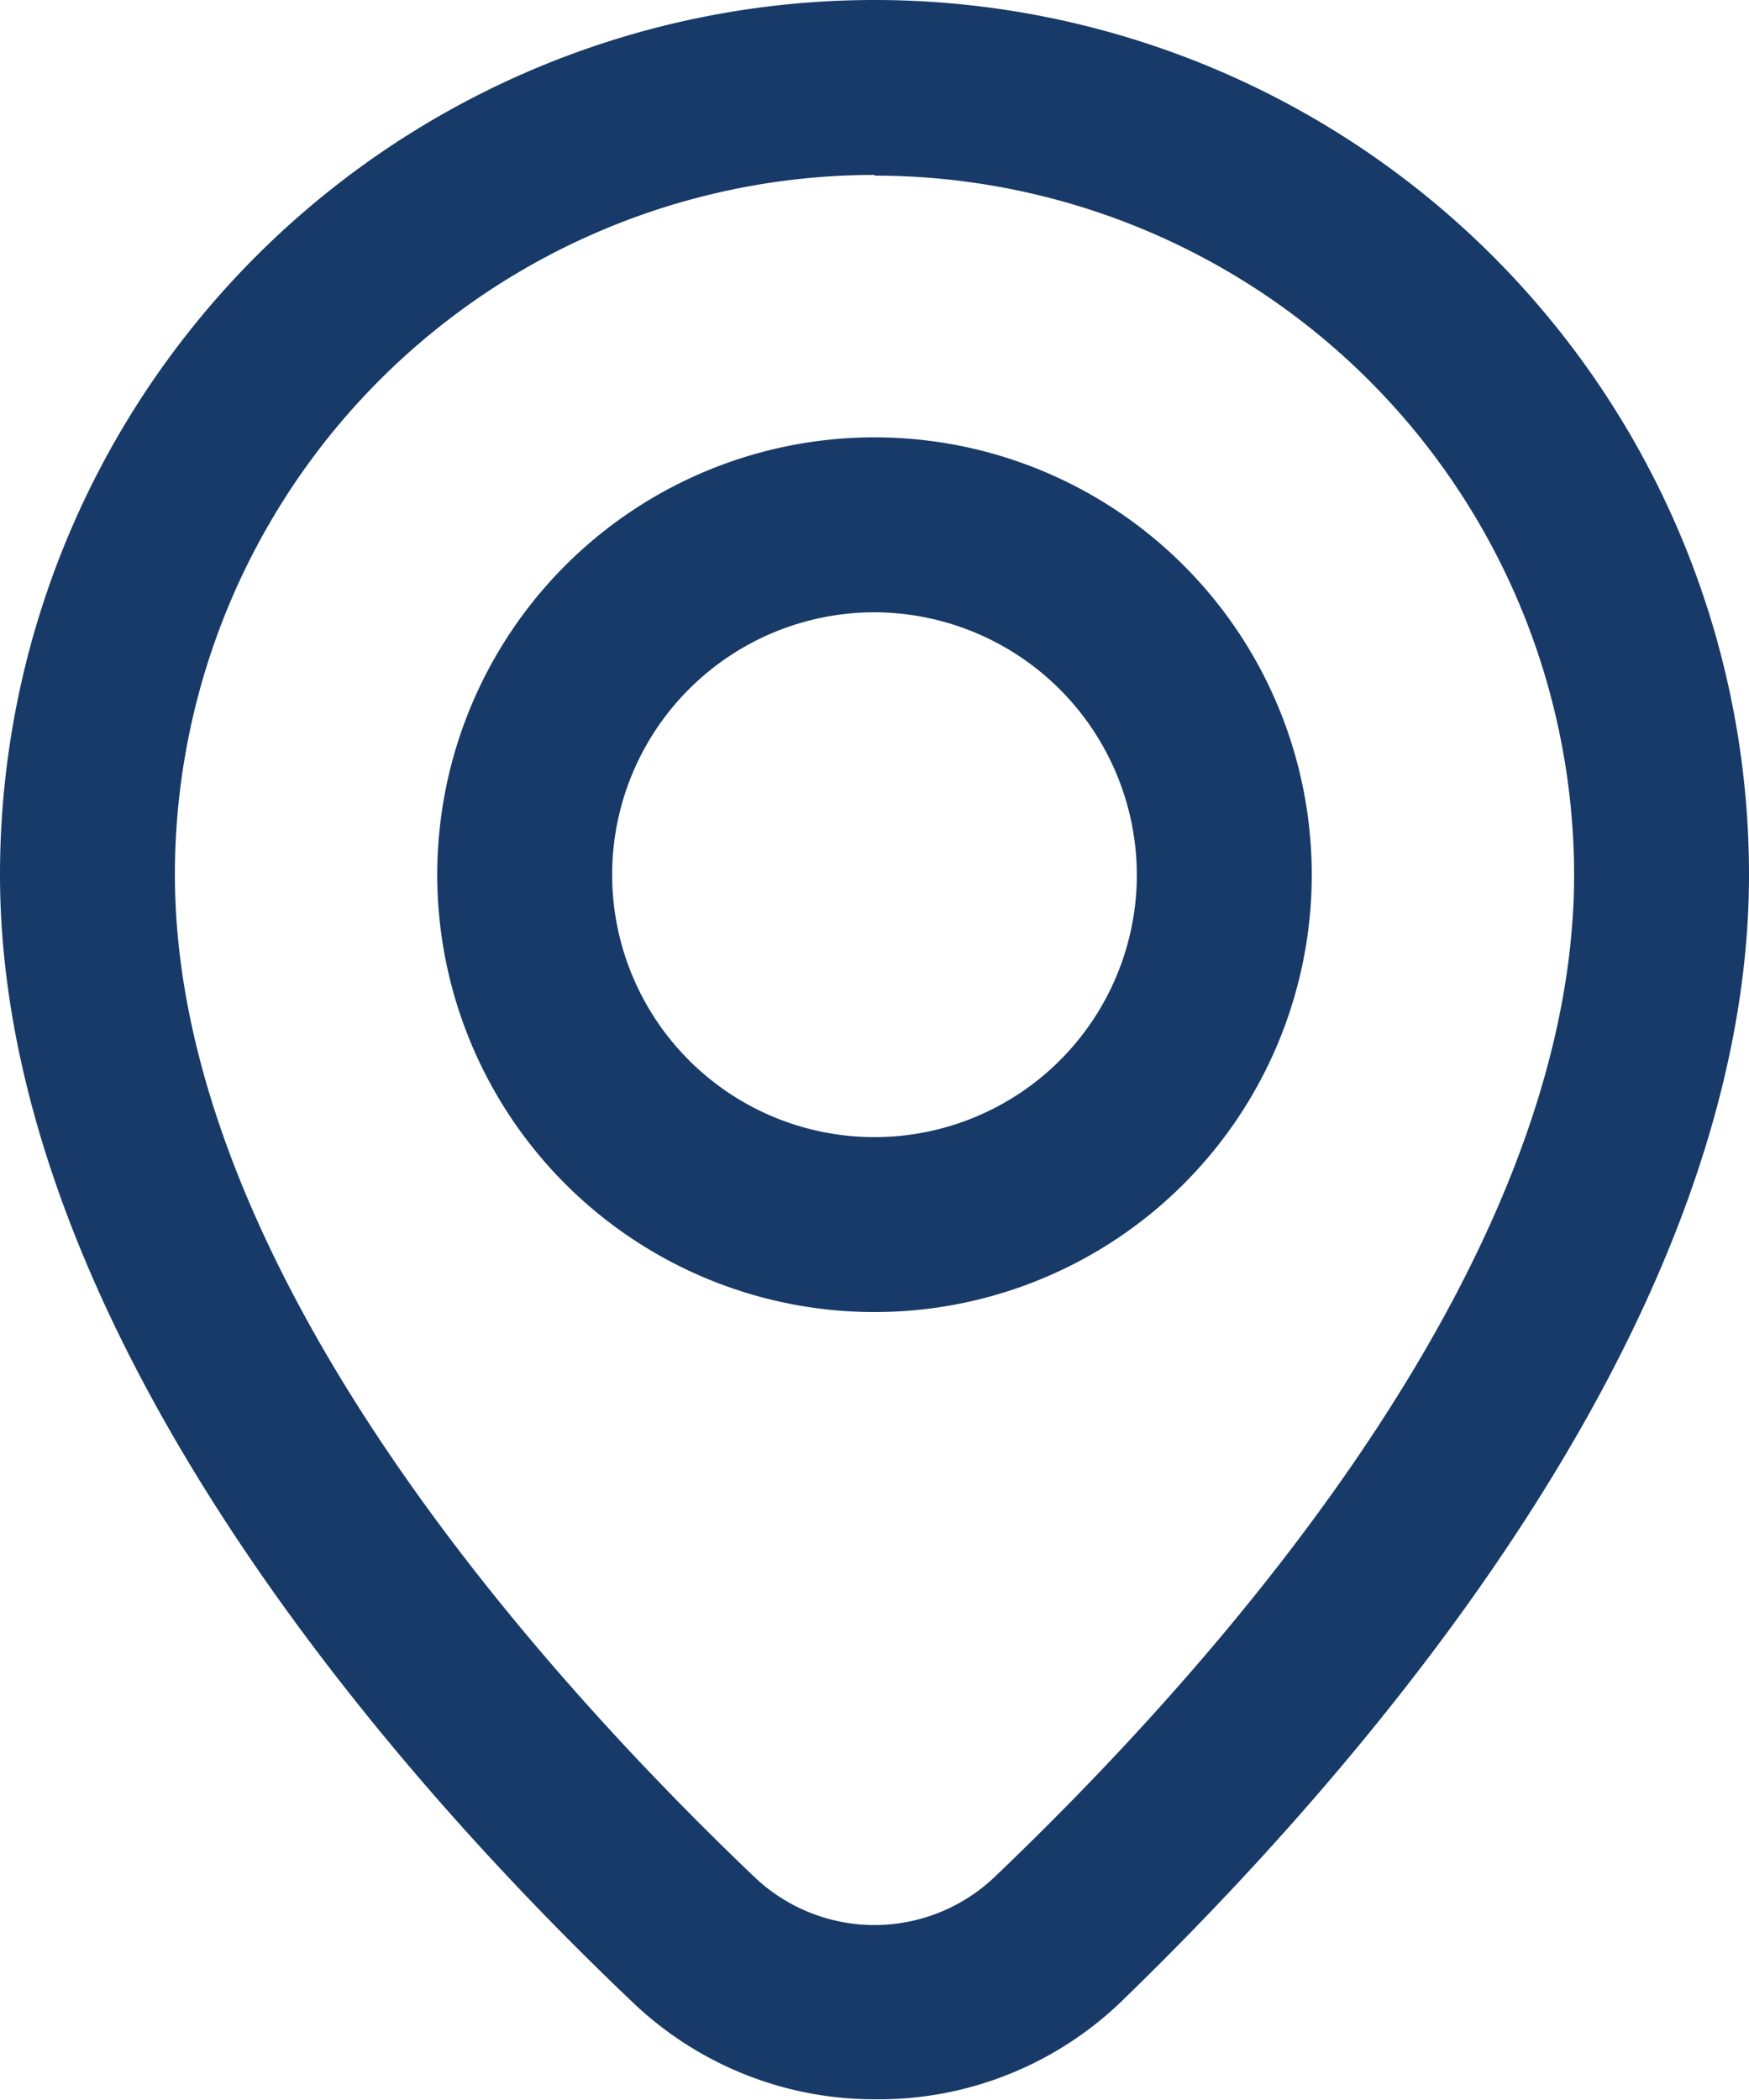 <svg xmlns="http://www.w3.org/2000/svg" viewBox="0 0 25 30.01"><defs><style>.cls-1{fill:#183a68;}</style></defs><g id="Layer_2" data-name="Layer 2"><g id="Layer_1-2" data-name="Layer 1"><g id="Layer_2-2" data-name="Layer 2"><g id="Layer_1-2-2" data-name="Layer 1-2"><path class="cls-1" d="M12.5,30a5,5,0,0,1-3.45-1.38C5.67,25.41,0,19,0,12.5a12.5,12.5,0,0,1,25,0c0,6.51-5.67,12.91-9,16.13A5,5,0,0,1,12.5,30Zm0-27.5a10,10,0,0,0-10,10c0,5.6,5.19,11.37,8.28,14.32a2.49,2.49,0,0,0,3.44,0c3.09-2.95,8.28-8.72,8.28-14.32A10,10,0,0,0,12.5,2.51Z"/><path class="cls-1" d="M12.5,18.75a6.25,6.25,0,1,1,6.25-6.25A6.25,6.25,0,0,1,12.5,18.75Zm0-10a3.75,3.75,0,1,0,3.75,3.75h0A3.76,3.76,0,0,0,12.5,8.75Z"/></g></g></g></g></svg>